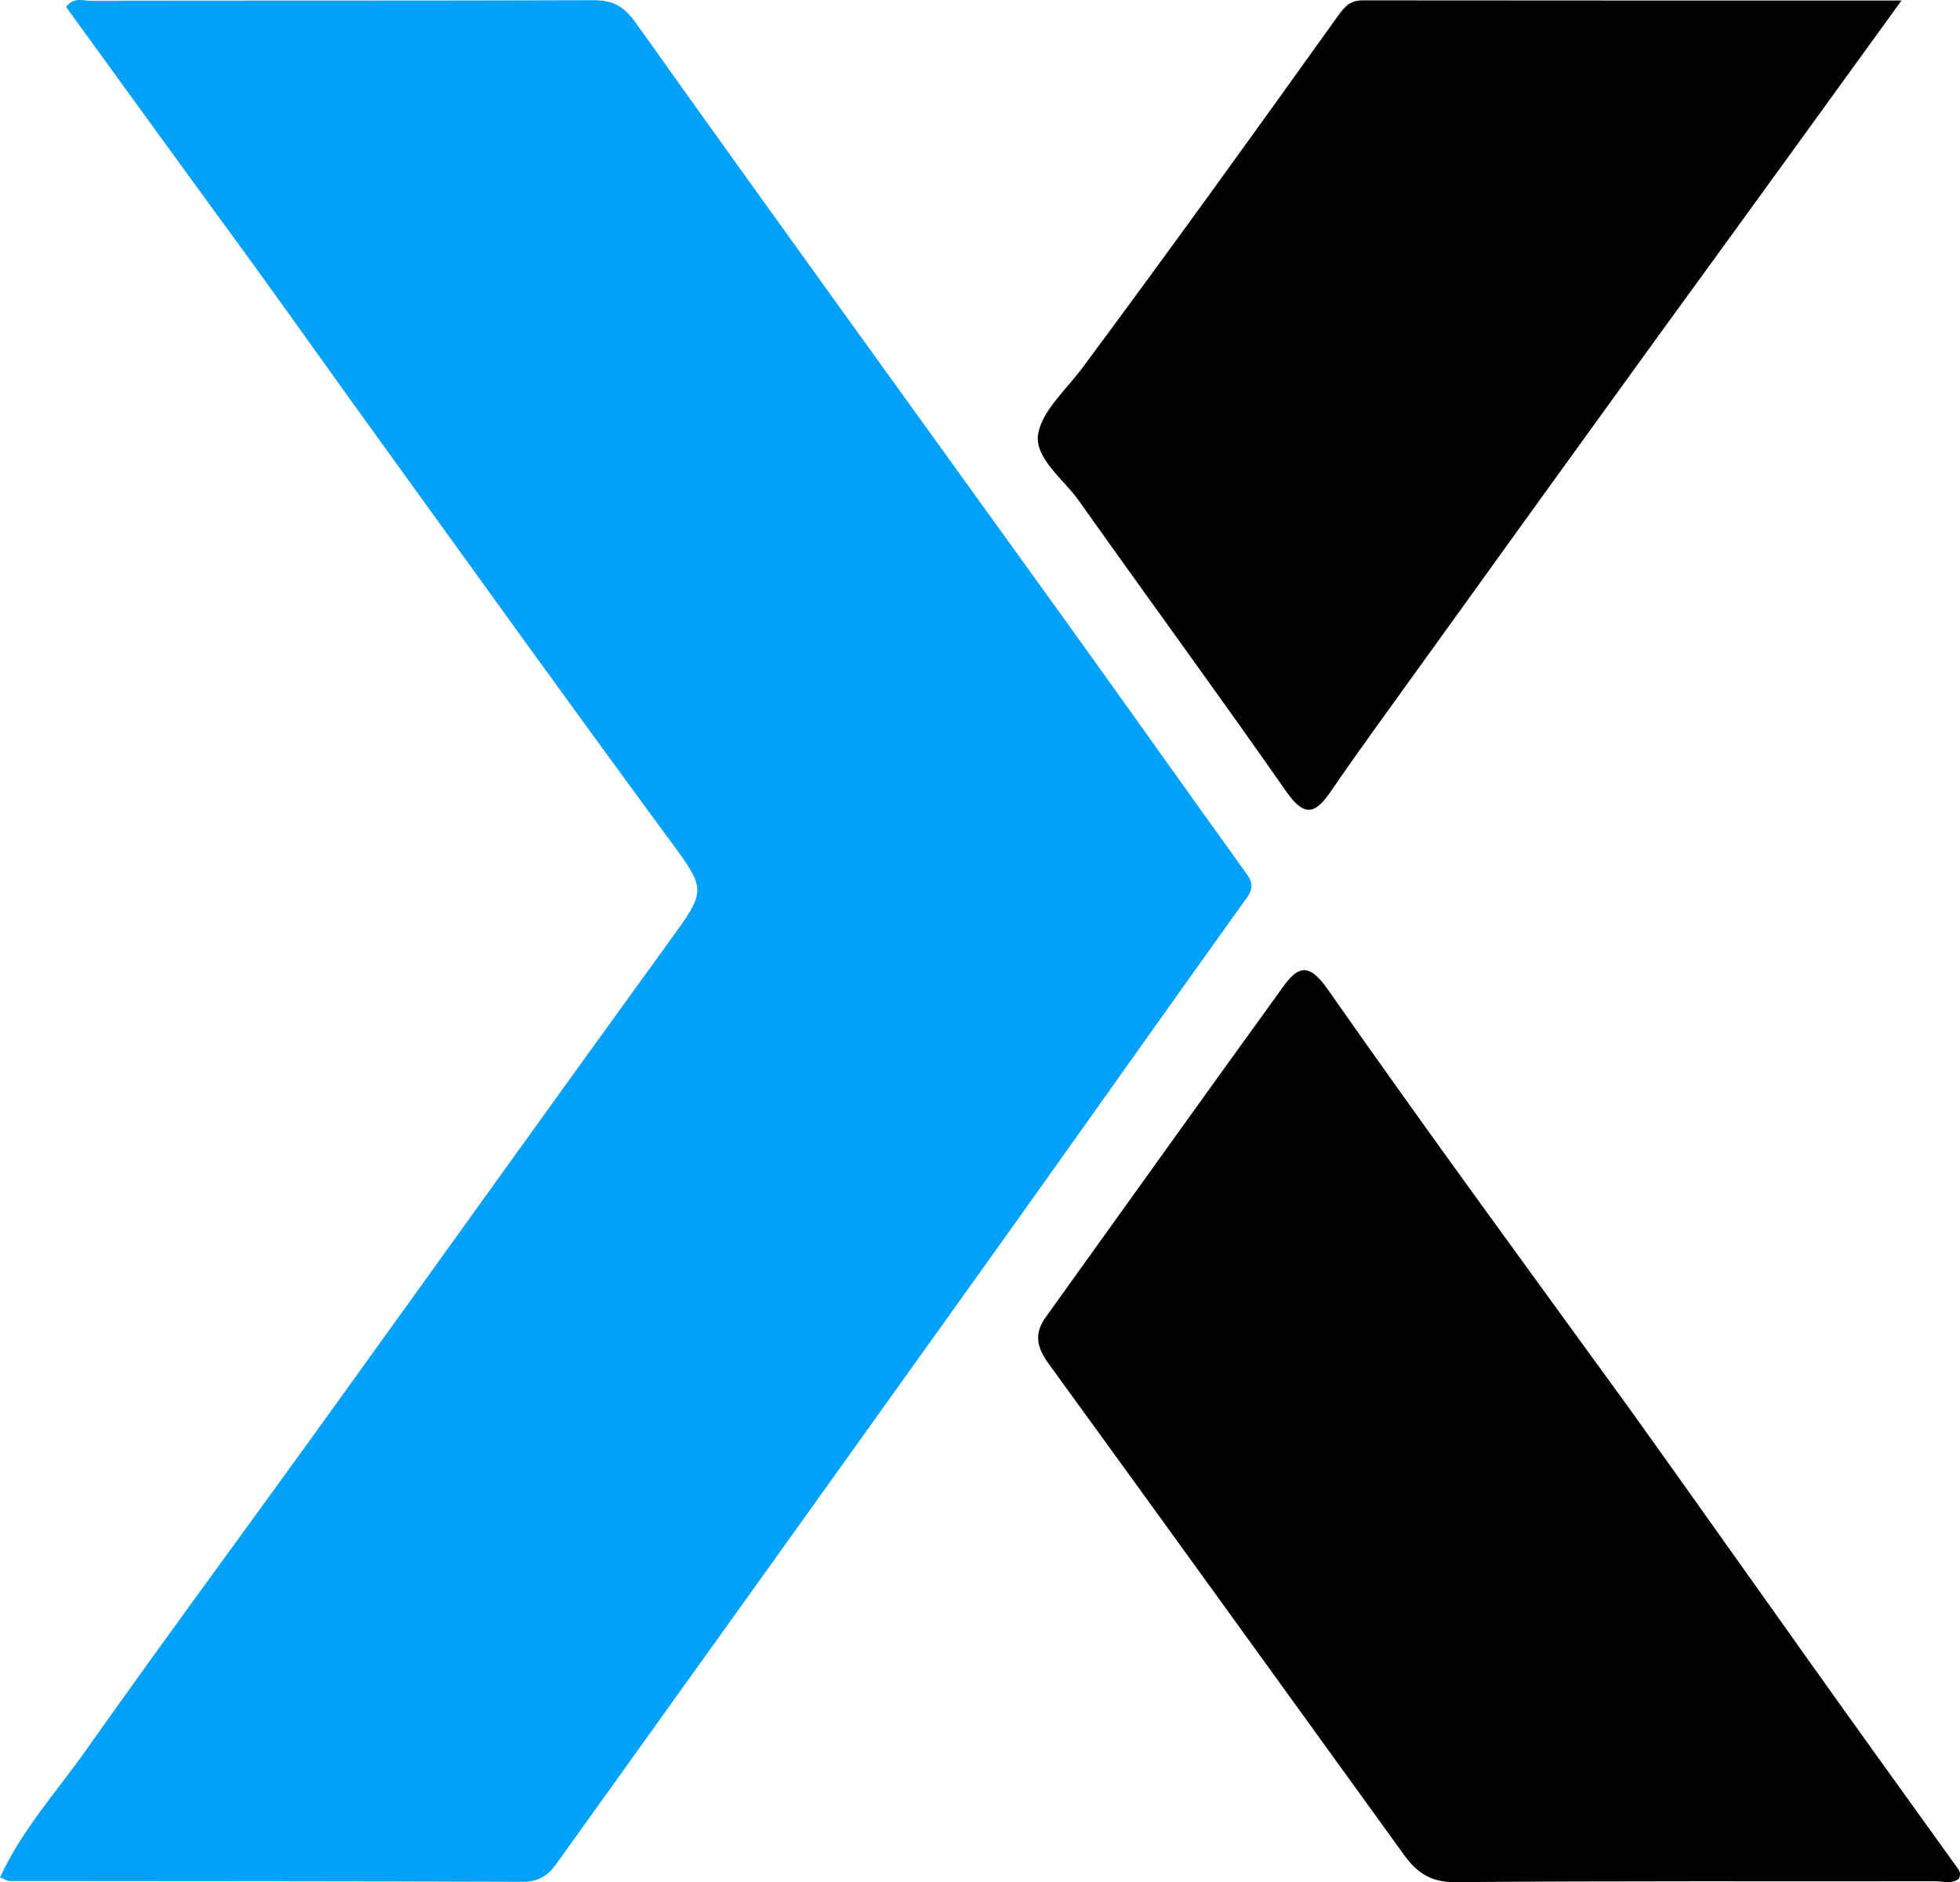 <?xml version="1.0" encoding="UTF-8"?>
<svg id="Layer_2" data-name="Layer 2" xmlns="http://www.w3.org/2000/svg" viewBox="0 0 1200 1152.09">
  <defs>
    <style>
      .cls-1 {
        fill: #000;
      }

      .cls-1, .cls-2 {
        stroke-width: 0px;
      }

      .cls-2 {
        fill: #03a1f9;
      }
    </style>
  </defs>
  <g id="Layer_1-2" data-name="Layer 1">
    <g>
      <path class="cls-2" d="M154.37,160.89C115.61,107.87,77.98,56,40.44,4.24,45-1.93,50.62.45,55.28.45c102.58-.17,205.17.02,307.75-.32,12-.04,18.76,3.35,26.31,13.97,87.14,122.42,175.35,244.07,263.14,366.03,37.13,51.59,73.82,103.49,110.97,155.06,5.98,8.3,1,12.79-3.48,19.03-50.85,71.05-101.25,142.43-152.05,213.51-89.03,124.56-178.24,248.99-267.47,373.41-4.81,6.71-10.73,10.79-20.22,10.75-104.8-.42-209.59-.33-314.39-.45-1.28,0-2.56-.97-5.84-2.29,13.45-29.12,34.88-52.69,52.92-78.23,46.29-65.5,94.01-129.99,140.94-195.05,71.84-99.59,143.25-199.48,215.36-298.87,23.93-32.98,23.64-31.72-1.14-65.38-59.55-80.89-118.13-162.5-176.98-243.91-25.37-35.1-50.41-70.43-76.74-106.82Z"/>
      <path class="cls-1" d="M998.08,862.88c37.17,51.89,73.07,102.72,109.17,153.4,29.88,41.96,59.95,83.8,90.07,125.59,1.8,2.49,3.75,4.42,2.02,8.04-4.18,3.53-9.48,1.64-14.29,1.65-98.13.13-196.27-.29-294.39.53-14.72.12-23.4-6.1-30.86-16.42-72.61-100.31-144.96-200.79-217.79-300.94-7.2-9.91-9.07-18.31-1.78-28.45,48.43-67.39,96.63-134.96,145.29-202.18,8.74-12.07,15.42-15.6,27.21,1.25,60.31,86.23,122.59,171.07,185.37,257.53Z"/>
      <path class="cls-1" d="M1015.57,205.21c-50.5,69.7-99.88,138.2-149.2,206.75-17.13,23.81-34.49,47.47-51.02,71.69-9.41,13.79-16.06,17.72-27.7,1.05-41.8-59.84-84.97-118.72-127.18-178.28-9.42-13.29-27.36-26.16-24.86-40.83,2.41-14.17,17.27-27.23,27.12-40.48,52.95-71.27,104.87-143.31,156.53-215.52,4.36-6.1,7.69-9.38,15.11-9.37,108.31.13,216.63.09,329.81.09-50.66,69.98-99.06,136.85-148.6,204.89Z"/>
    </g>
  </g>
</svg>